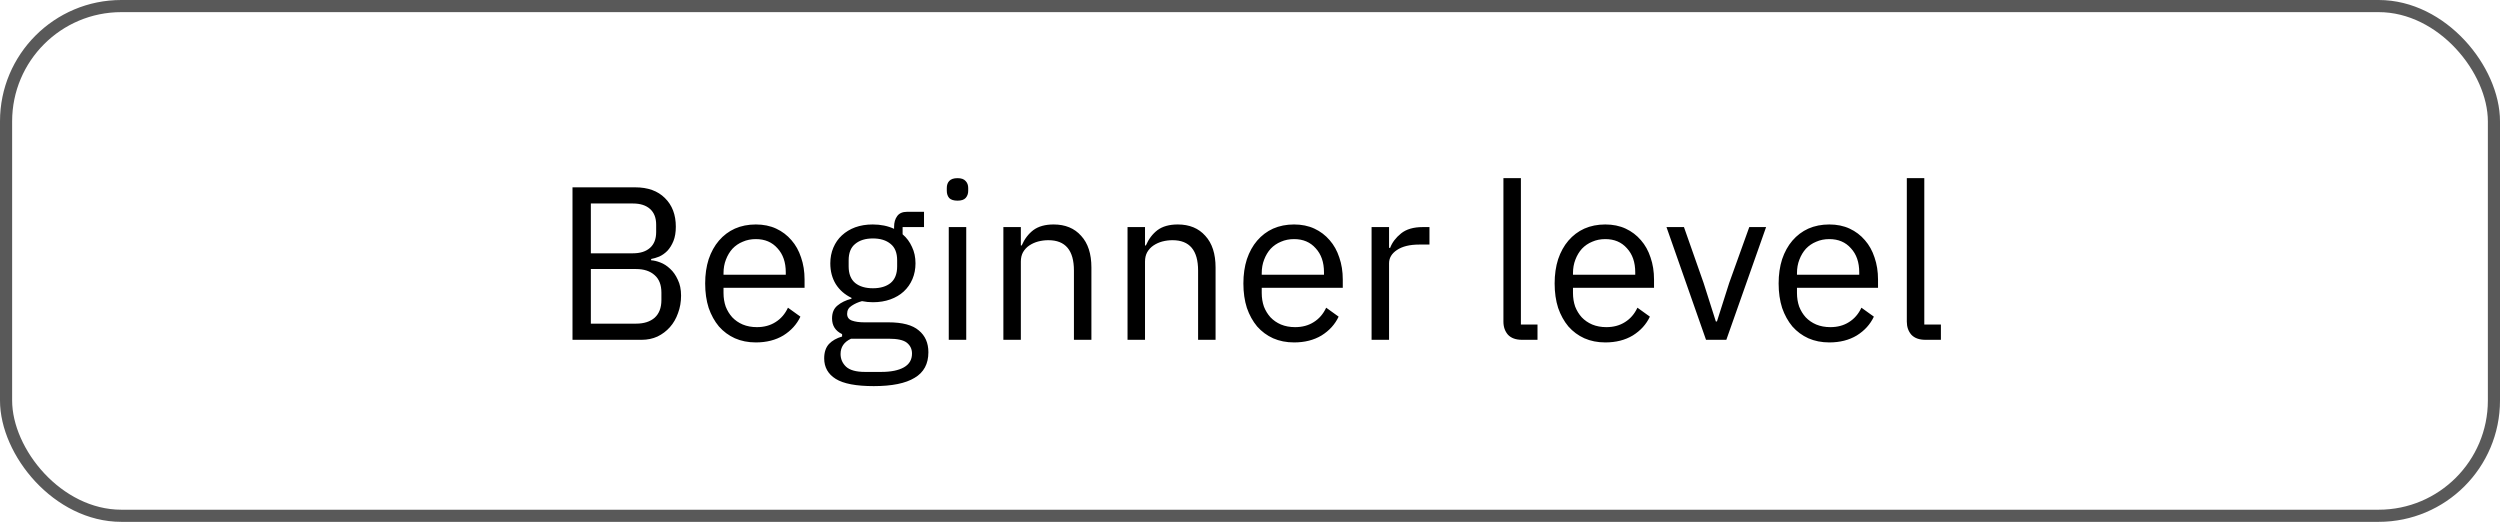 <?xml version="1.0" encoding="UTF-8"?> <svg xmlns="http://www.w3.org/2000/svg" width="206" height="43" viewBox="0 0 206 43" fill="none"> <path d="M47.174 15.436H52.34C53.384 15.436 54.2 15.73 54.788 16.318C55.388 16.906 55.688 17.692 55.688 18.676C55.688 19.144 55.622 19.54 55.49 19.864C55.358 20.188 55.19 20.458 54.986 20.674C54.782 20.878 54.56 21.034 54.32 21.142C54.08 21.238 53.858 21.304 53.654 21.34V21.448C53.882 21.46 54.134 21.52 54.41 21.628C54.698 21.736 54.968 21.91 55.22 22.15C55.472 22.378 55.682 22.678 55.85 23.05C56.03 23.41 56.12 23.848 56.12 24.364C56.12 24.88 56.036 25.36 55.868 25.804C55.712 26.248 55.49 26.632 55.202 26.956C54.914 27.28 54.572 27.538 54.176 27.73C53.78 27.91 53.348 28 52.88 28H47.174V15.436ZM48.686 26.668H52.412C53.06 26.668 53.57 26.506 53.942 26.182C54.314 25.846 54.5 25.36 54.5 24.724V24.112C54.5 23.476 54.314 22.996 53.942 22.672C53.57 22.336 53.06 22.168 52.412 22.168H48.686V26.668ZM48.686 20.872H52.16C52.76 20.872 53.228 20.722 53.564 20.422C53.9 20.122 54.068 19.69 54.068 19.126V18.514C54.068 17.95 53.9 17.518 53.564 17.218C53.228 16.918 52.76 16.768 52.16 16.768H48.686V20.872ZM62.282 28.216C61.646 28.216 61.07 28.102 60.554 27.874C60.05 27.646 59.612 27.322 59.24 26.902C58.88 26.47 58.598 25.96 58.394 25.372C58.202 24.772 58.106 24.1 58.106 23.356C58.106 22.624 58.202 21.958 58.394 21.358C58.598 20.758 58.88 20.248 59.24 19.828C59.612 19.396 60.05 19.066 60.554 18.838C61.07 18.61 61.646 18.496 62.282 18.496C62.906 18.496 63.464 18.61 63.956 18.838C64.448 19.066 64.868 19.384 65.216 19.792C65.564 20.188 65.828 20.662 66.008 21.214C66.2 21.766 66.296 22.372 66.296 23.032V23.716H59.618V24.148C59.618 24.544 59.678 24.916 59.798 25.264C59.93 25.6 60.11 25.894 60.338 26.146C60.578 26.398 60.866 26.596 61.202 26.74C61.55 26.884 61.94 26.956 62.372 26.956C62.96 26.956 63.47 26.818 63.902 26.542C64.346 26.266 64.688 25.87 64.928 25.354L65.954 26.092C65.654 26.728 65.186 27.244 64.55 27.64C63.914 28.024 63.158 28.216 62.282 28.216ZM62.282 19.702C61.886 19.702 61.526 19.774 61.202 19.918C60.878 20.05 60.596 20.242 60.356 20.494C60.128 20.746 59.948 21.046 59.816 21.394C59.684 21.73 59.618 22.102 59.618 22.51V22.636H64.748V22.438C64.748 21.61 64.52 20.95 64.064 20.458C63.62 19.954 63.026 19.702 62.282 19.702ZM76.499 29.026C76.499 29.986 76.121 30.688 75.365 31.132C74.621 31.588 73.499 31.816 71.999 31.816C70.547 31.816 69.503 31.618 68.867 31.222C68.231 30.826 67.913 30.262 67.913 29.53C67.913 29.026 68.045 28.63 68.309 28.342C68.573 28.066 68.933 27.862 69.389 27.73V27.532C68.837 27.268 68.561 26.836 68.561 26.236C68.561 25.768 68.711 25.414 69.011 25.174C69.311 24.922 69.695 24.736 70.163 24.616V24.544C69.611 24.28 69.179 23.902 68.867 23.41C68.567 22.918 68.417 22.348 68.417 21.7C68.417 21.232 68.501 20.8 68.669 20.404C68.837 20.008 69.071 19.672 69.371 19.396C69.683 19.108 70.049 18.886 70.469 18.73C70.901 18.574 71.381 18.496 71.909 18.496C72.569 18.496 73.157 18.616 73.673 18.856V18.694C73.673 18.334 73.757 18.04 73.925 17.812C74.093 17.572 74.369 17.452 74.753 17.452H76.139V18.712H74.375V19.306C74.711 19.594 74.969 19.942 75.149 20.35C75.341 20.746 75.437 21.196 75.437 21.7C75.437 22.168 75.353 22.6 75.185 22.996C75.017 23.392 74.777 23.734 74.465 24.022C74.165 24.298 73.799 24.514 73.367 24.67C72.935 24.826 72.455 24.904 71.927 24.904C71.627 24.904 71.327 24.874 71.027 24.814C70.715 24.898 70.433 25.024 70.181 25.192C69.929 25.348 69.803 25.57 69.803 25.858C69.803 26.134 69.935 26.32 70.199 26.416C70.463 26.512 70.805 26.56 71.225 26.56H73.205C74.357 26.56 75.191 26.782 75.707 27.226C76.235 27.658 76.499 28.258 76.499 29.026ZM75.149 29.134C75.149 28.762 75.005 28.462 74.717 28.234C74.441 28.018 73.943 27.91 73.223 27.91H70.127C69.551 28.174 69.263 28.594 69.263 29.17C69.263 29.578 69.413 29.926 69.713 30.214C70.025 30.502 70.547 30.646 71.279 30.646H72.611C73.415 30.646 74.039 30.52 74.483 30.268C74.927 30.016 75.149 29.638 75.149 29.134ZM71.927 23.752C72.539 23.752 73.025 23.608 73.385 23.32C73.745 23.02 73.925 22.564 73.925 21.952V21.448C73.925 20.836 73.745 20.386 73.385 20.098C73.025 19.798 72.539 19.648 71.927 19.648C71.315 19.648 70.829 19.798 70.469 20.098C70.109 20.386 69.929 20.836 69.929 21.448V21.952C69.929 22.564 70.109 23.02 70.469 23.32C70.829 23.608 71.315 23.752 71.927 23.752ZM78.898 16.534C78.586 16.534 78.358 16.462 78.214 16.318C78.082 16.162 78.016 15.964 78.016 15.724V15.49C78.016 15.25 78.082 15.058 78.214 14.914C78.358 14.758 78.586 14.68 78.898 14.68C79.21 14.68 79.432 14.758 79.564 14.914C79.708 15.058 79.78 15.25 79.78 15.49V15.724C79.78 15.964 79.708 16.162 79.564 16.318C79.432 16.462 79.21 16.534 78.898 16.534ZM78.178 18.712H79.618V28H78.178V18.712ZM82.678 28V18.712H84.118V20.224H84.19C84.418 19.696 84.736 19.276 85.144 18.964C85.564 18.652 86.122 18.496 86.818 18.496C87.778 18.496 88.534 18.808 89.086 19.432C89.65 20.044 89.932 20.914 89.932 22.042V28H88.492V22.294C88.492 20.626 87.79 19.792 86.386 19.792C86.098 19.792 85.816 19.828 85.54 19.9C85.276 19.972 85.036 20.08 84.82 20.224C84.604 20.368 84.43 20.554 84.298 20.782C84.178 20.998 84.118 21.256 84.118 21.556V28H82.678ZM92.909 28V18.712H94.349V20.224H94.421C94.649 19.696 94.967 19.276 95.375 18.964C95.795 18.652 96.353 18.496 97.049 18.496C98.009 18.496 98.765 18.808 99.317 19.432C99.881 20.044 100.163 20.914 100.163 22.042V28H98.723V22.294C98.723 20.626 98.021 19.792 96.617 19.792C96.329 19.792 96.047 19.828 95.771 19.9C95.507 19.972 95.267 20.08 95.051 20.224C94.835 20.368 94.661 20.554 94.529 20.782C94.409 20.998 94.349 21.256 94.349 21.556V28H92.909ZM106.631 28.216C105.995 28.216 105.419 28.102 104.903 27.874C104.399 27.646 103.961 27.322 103.589 26.902C103.229 26.47 102.947 25.96 102.743 25.372C102.551 24.772 102.455 24.1 102.455 23.356C102.455 22.624 102.551 21.958 102.743 21.358C102.947 20.758 103.229 20.248 103.589 19.828C103.961 19.396 104.399 19.066 104.903 18.838C105.419 18.61 105.995 18.496 106.631 18.496C107.255 18.496 107.813 18.61 108.305 18.838C108.797 19.066 109.217 19.384 109.565 19.792C109.913 20.188 110.177 20.662 110.357 21.214C110.549 21.766 110.645 22.372 110.645 23.032V23.716H103.967V24.148C103.967 24.544 104.027 24.916 104.147 25.264C104.279 25.6 104.459 25.894 104.687 26.146C104.927 26.398 105.215 26.596 105.551 26.74C105.899 26.884 106.289 26.956 106.721 26.956C107.309 26.956 107.819 26.818 108.251 26.542C108.695 26.266 109.037 25.87 109.277 25.354L110.303 26.092C110.003 26.728 109.535 27.244 108.899 27.64C108.263 28.024 107.507 28.216 106.631 28.216ZM106.631 19.702C106.235 19.702 105.875 19.774 105.551 19.918C105.227 20.05 104.945 20.242 104.705 20.494C104.477 20.746 104.297 21.046 104.165 21.394C104.033 21.73 103.967 22.102 103.967 22.51V22.636H109.097V22.438C109.097 21.61 108.869 20.95 108.413 20.458C107.969 19.954 107.375 19.702 106.631 19.702ZM113.018 28V18.712H114.458V20.422H114.548C114.716 19.978 115.016 19.582 115.448 19.234C115.88 18.886 116.474 18.712 117.23 18.712H117.788V20.152H116.942C116.162 20.152 115.55 20.302 115.106 20.602C114.674 20.89 114.458 21.256 114.458 21.7V28H113.018ZM125.412 28C124.908 28 124.524 27.862 124.26 27.586C124.008 27.298 123.882 26.938 123.882 26.506V14.68H125.322V26.74H126.69V28H125.412ZM132.278 28.216C131.642 28.216 131.066 28.102 130.55 27.874C130.046 27.646 129.608 27.322 129.236 26.902C128.876 26.47 128.594 25.96 128.39 25.372C128.198 24.772 128.102 24.1 128.102 23.356C128.102 22.624 128.198 21.958 128.39 21.358C128.594 20.758 128.876 20.248 129.236 19.828C129.608 19.396 130.046 19.066 130.55 18.838C131.066 18.61 131.642 18.496 132.278 18.496C132.902 18.496 133.46 18.61 133.952 18.838C134.444 19.066 134.864 19.384 135.212 19.792C135.56 20.188 135.824 20.662 136.004 21.214C136.196 21.766 136.292 22.372 136.292 23.032V23.716H129.614V24.148C129.614 24.544 129.674 24.916 129.794 25.264C129.926 25.6 130.106 25.894 130.334 26.146C130.574 26.398 130.862 26.596 131.198 26.74C131.546 26.884 131.936 26.956 132.368 26.956C132.956 26.956 133.466 26.818 133.898 26.542C134.342 26.266 134.684 25.87 134.924 25.354L135.95 26.092C135.65 26.728 135.182 27.244 134.546 27.64C133.91 28.024 133.154 28.216 132.278 28.216ZM132.278 19.702C131.882 19.702 131.522 19.774 131.198 19.918C130.874 20.05 130.592 20.242 130.352 20.494C130.124 20.746 129.944 21.046 129.812 21.394C129.68 21.73 129.614 22.102 129.614 22.51V22.636H134.744V22.438C134.744 21.61 134.516 20.95 134.06 20.458C133.616 19.954 133.022 19.702 132.278 19.702ZM140.576 28L137.318 18.712H138.758L140.378 23.32L141.386 26.488H141.476L142.484 23.32L144.14 18.712H145.526L142.25 28H140.576ZM150.735 28.216C150.099 28.216 149.523 28.102 149.007 27.874C148.503 27.646 148.065 27.322 147.693 26.902C147.333 26.47 147.051 25.96 146.847 25.372C146.655 24.772 146.559 24.1 146.559 23.356C146.559 22.624 146.655 21.958 146.847 21.358C147.051 20.758 147.333 20.248 147.693 19.828C148.065 19.396 148.503 19.066 149.007 18.838C149.523 18.61 150.099 18.496 150.735 18.496C151.359 18.496 151.917 18.61 152.409 18.838C152.901 19.066 153.321 19.384 153.669 19.792C154.017 20.188 154.281 20.662 154.461 21.214C154.653 21.766 154.749 22.372 154.749 23.032V23.716H148.071V24.148C148.071 24.544 148.131 24.916 148.251 25.264C148.383 25.6 148.563 25.894 148.791 26.146C149.031 26.398 149.319 26.596 149.655 26.74C150.003 26.884 150.393 26.956 150.825 26.956C151.413 26.956 151.923 26.818 152.355 26.542C152.799 26.266 153.141 25.87 153.381 25.354L154.407 26.092C154.107 26.728 153.639 27.244 153.003 27.64C152.367 28.024 151.611 28.216 150.735 28.216ZM150.735 19.702C150.339 19.702 149.979 19.774 149.655 19.918C149.331 20.05 149.049 20.242 148.809 20.494C148.581 20.746 148.401 21.046 148.269 21.394C148.137 21.73 148.071 22.102 148.071 22.51V22.636H153.201V22.438C153.201 21.61 152.973 20.95 152.517 20.458C152.073 19.954 151.479 19.702 150.735 19.702ZM158.652 28C158.148 28 157.764 27.862 157.5 27.586C157.248 27.298 157.122 26.938 157.122 26.506V14.68H158.562V26.74H159.93V28H158.652Z" fill="black"></path> <rect x="0.5" y="0.5" width="205" height="42" rx="9.5" stroke="#595959"></rect> </svg> 